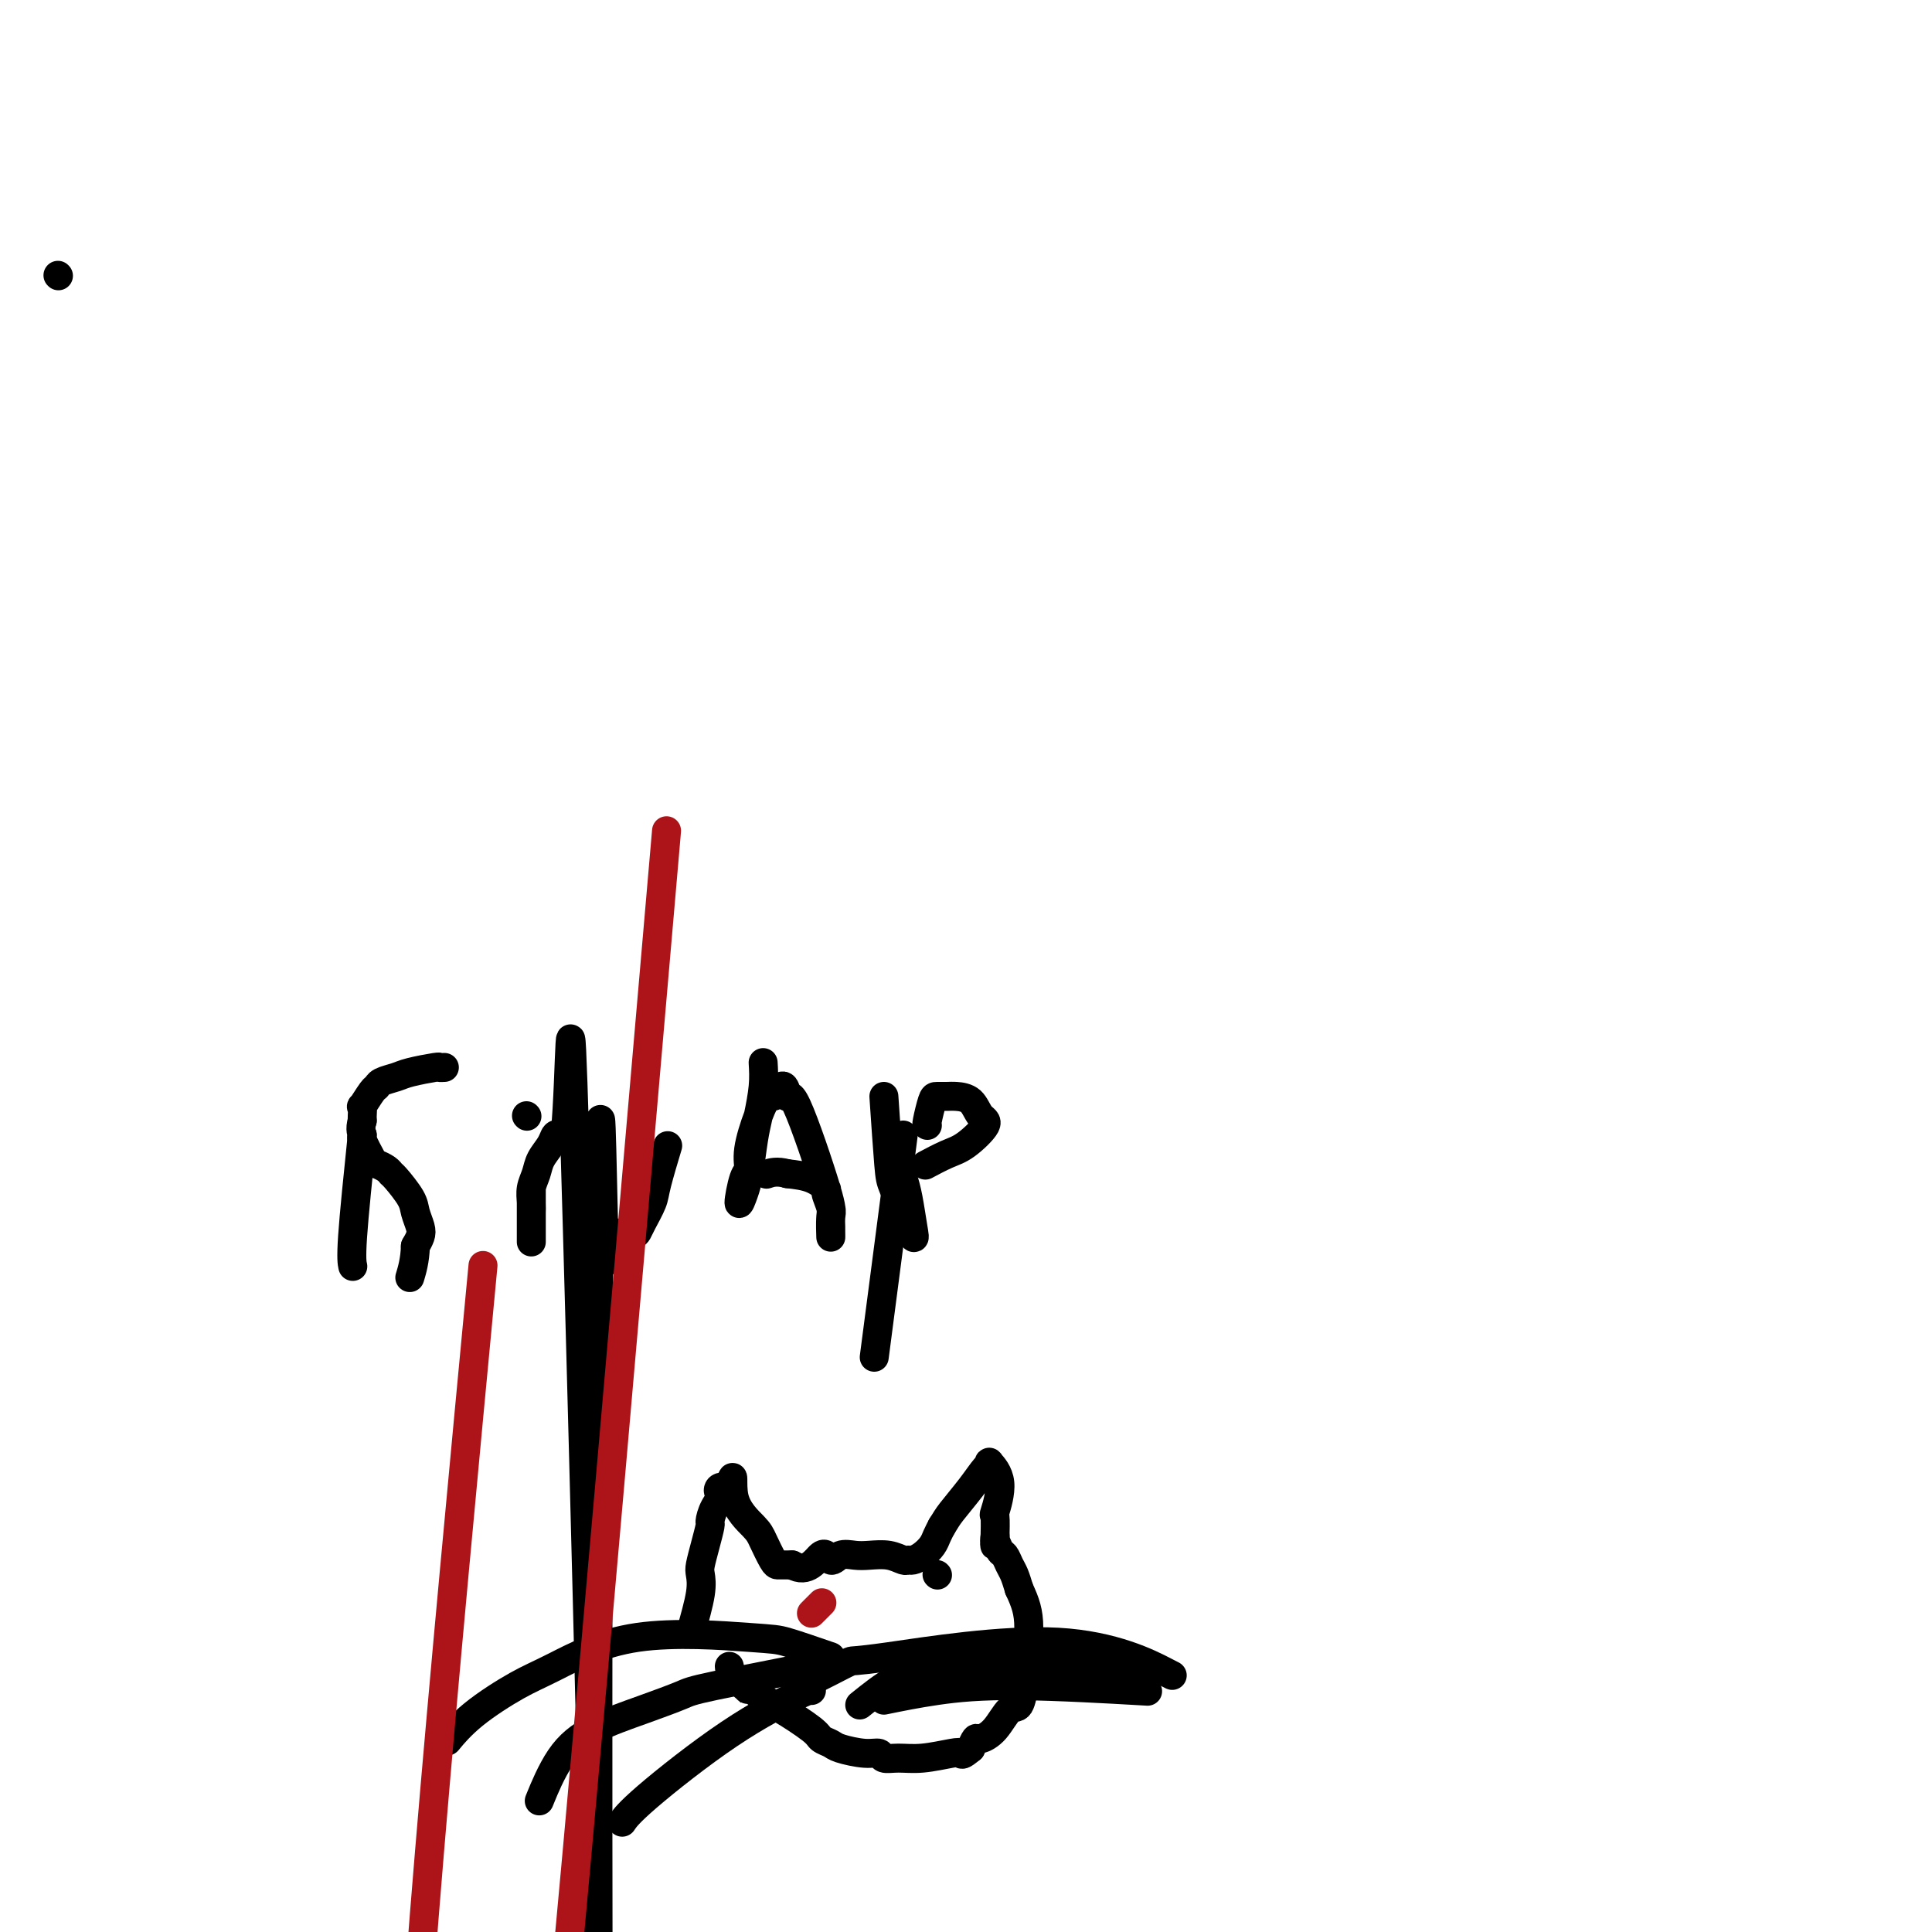 <svg viewBox='0 0 400 400' version='1.1' xmlns='http://www.w3.org/2000/svg' xmlns:xlink='http://www.w3.org/1999/xlink'><g fill='none' stroke='#000000' stroke-width='6' stroke-linecap='round' stroke-linejoin='round'><path d='M12,57c0.000,0.000 0.100,0.100 0.1,0.1'/><path d='M92,221c-0.443,0.024 -0.886,0.048 -1,0c-0.114,-0.048 0.099,-0.167 -1,0c-1.099,0.167 -3.512,0.620 -5,1c-1.488,0.380 -2.053,0.688 -3,1c-0.947,0.312 -2.278,0.628 -3,1c-0.722,0.372 -0.834,0.800 -1,1c-0.166,0.200 -0.384,0.172 -1,1c-0.616,0.828 -1.629,2.510 -2,3c-0.371,0.490 -0.100,-0.214 0,0c0.100,0.214 0.029,1.347 0,2c-0.029,0.653 -0.014,0.827 0,1'/><path d='M75,232c-0.589,1.918 -0.060,2.713 0,3c0.060,0.287 -0.348,0.067 0,1c0.348,0.933 1.453,3.021 2,4c0.547,0.979 0.535,0.849 1,1c0.465,0.151 1.406,0.581 2,1c0.594,0.419 0.842,0.826 1,1c0.158,0.174 0.225,0.116 1,1c0.775,0.884 2.257,2.712 3,4c0.743,1.288 0.745,2.036 1,3c0.255,0.964 0.761,2.144 1,3c0.239,0.856 0.211,1.387 0,2c-0.211,0.613 -0.606,1.306 -1,2'/><path d='M86,258c-0.067,2.889 -0.733,5.111 -1,6c-0.267,0.889 -0.133,0.444 0,0'/><path d='M75,235c-0.844,8.200 -1.689,16.400 -2,21c-0.311,4.600 -0.089,5.600 0,6c0.089,0.400 0.044,0.200 0,0'/><path d='M109,231c0.000,0.000 0.100,0.100 0.1,0.1'/><path d='M110,246c0.000,2.554 0.000,5.108 0,6c-0.000,0.892 -0.000,0.121 0,1c0.000,0.879 0.000,3.407 0,4c-0.000,0.593 -0.001,-0.750 0,-2c0.001,-1.250 0.003,-2.407 0,-3c-0.003,-0.593 -0.013,-0.623 0,-1c0.013,-0.377 0.049,-1.101 0,-2c-0.049,-0.899 -0.182,-1.971 0,-3c0.182,-1.029 0.679,-2.013 1,-3c0.321,-0.987 0.467,-1.977 1,-3c0.533,-1.023 1.452,-2.078 2,-3c0.548,-0.922 0.724,-1.710 1,-2c0.276,-0.290 0.650,-0.083 1,0c0.350,0.083 0.675,0.041 1,0'/><path d='M117,235c1.233,-12.508 0.817,-38.279 2,1c1.183,39.279 3.966,143.609 5,202c1.034,58.391 0.320,70.842 0,20c-0.320,-50.842 -0.247,-164.979 0,-206c0.247,-41.021 0.668,-8.928 1,3c0.332,11.928 0.574,3.689 1,1c0.426,-2.689 1.035,0.170 2,1c0.965,0.830 2.285,-0.370 3,-1c0.715,-0.630 0.826,-0.688 1,-1c0.174,-0.312 0.411,-0.876 1,-2c0.589,-1.124 1.529,-2.806 2,-4c0.471,-1.194 0.473,-1.898 1,-4c0.527,-2.102 1.579,-5.600 2,-7c0.421,-1.400 0.210,-0.700 0,0'/><path d='M158,220c0.090,1.535 0.179,3.071 0,5c-0.179,1.929 -0.627,4.252 -1,6c-0.373,1.748 -0.672,2.920 -1,5c-0.328,2.080 -0.686,5.067 -1,7c-0.314,1.933 -0.583,2.810 -1,4c-0.417,1.190 -0.982,2.693 -1,2c-0.018,-0.693 0.510,-3.580 1,-5c0.490,-1.420 0.943,-1.371 1,-2c0.057,-0.629 -0.283,-1.937 0,-4c0.283,-2.063 1.189,-4.883 2,-7c0.811,-2.117 1.526,-3.532 2,-4c0.474,-0.468 0.707,0.009 1,0c0.293,-0.009 0.647,-0.505 1,-1'/><path d='M161,226c1.508,-2.888 1.777,0.391 2,1c0.223,0.609 0.399,-1.451 2,2c1.601,3.451 4.625,12.415 6,17c1.375,4.585 1.100,4.791 1,6c-0.100,1.209 -0.026,3.419 0,4c0.026,0.581 0.003,-0.468 0,-1c-0.003,-0.532 0.015,-0.547 0,-1c-0.015,-0.453 -0.064,-1.343 0,-2c0.064,-0.657 0.241,-1.079 0,-2c-0.241,-0.921 -0.900,-2.340 -1,-3c-0.100,-0.660 0.358,-0.562 0,-1c-0.358,-0.438 -1.531,-1.411 -3,-2c-1.469,-0.589 -3.235,-0.795 -5,-1'/><path d='M163,243c-2.133,-0.622 -3.467,-0.178 -4,0c-0.533,0.178 -0.267,0.089 0,0'/><path d='M183,227c0.374,5.504 0.749,11.007 1,14c0.251,2.993 0.380,3.475 1,5c0.620,1.525 1.732,4.092 2,5c0.268,0.908 -0.310,0.158 0,1c0.310,0.842 1.506,3.277 2,4c0.494,0.723 0.287,-0.267 0,-2c-0.287,-1.733 -0.653,-4.209 -1,-6c-0.347,-1.791 -0.673,-2.895 -1,-4'/><path d='M181,281c3.000,-23.000 6.000,-46.000 6,-46c0.000,0.000 -3.000,23.000 -6,46'/><path d='M192,233c-0.096,-0.000 -0.193,-0.000 0,-1c0.193,-1.000 0.674,-2.999 1,-4c0.326,-1.001 0.496,-1.004 1,-1c0.504,0.004 1.343,0.015 2,0c0.657,-0.015 1.130,-0.057 2,0c0.870,0.057 2.135,0.213 3,1c0.865,0.787 1.331,2.204 2,3c0.669,0.796 1.541,0.970 1,2c-0.541,1.030 -2.496,2.915 -4,4c-1.504,1.085 -2.559,1.369 -4,2c-1.441,0.631 -3.269,1.609 -4,2c-0.731,0.391 -0.366,0.196 0,0'/><path d='M143,338c0.839,-2.965 1.679,-5.930 2,-8c0.321,-2.070 0.124,-3.246 0,-4c-0.124,-0.754 -0.175,-1.086 0,-2c0.175,-0.914 0.577,-2.410 1,-4c0.423,-1.590 0.866,-3.272 1,-4c0.134,-0.728 -0.043,-0.500 0,-1c0.043,-0.500 0.304,-1.728 1,-3c0.696,-1.272 1.826,-2.588 2,-3c0.174,-0.412 -0.607,0.081 -1,0c-0.393,-0.081 -0.398,-0.738 0,-1c0.398,-0.262 1.199,-0.131 2,0'/><path d='M151,308c1.246,-4.520 0.361,-0.819 1,2c0.639,2.819 2.800,4.755 4,6c1.200,1.245 1.438,1.798 2,3c0.563,1.202 1.450,3.054 2,4c0.550,0.946 0.764,0.985 1,1c0.236,0.015 0.496,0.004 1,0c0.504,-0.004 1.252,-0.002 2,0'/><path d='M164,324c3.271,1.945 4.947,-1.191 6,-2c1.053,-0.809 1.482,0.710 2,1c0.518,0.290 1.126,-0.651 2,-1c0.874,-0.349 2.013,-0.108 3,0c0.987,0.108 1.822,0.082 3,0c1.178,-0.082 2.700,-0.220 4,0c1.300,0.220 2.380,0.799 3,1c0.620,0.201 0.782,0.023 1,0c0.218,-0.023 0.492,0.107 1,0c0.508,-0.107 1.250,-0.451 2,-1c0.750,-0.549 1.510,-1.302 2,-2c0.490,-0.698 0.712,-1.342 1,-2c0.288,-0.658 0.644,-1.329 1,-2'/><path d='M195,316c0.873,-1.366 1.055,-1.780 2,-3c0.945,-1.220 2.654,-3.246 4,-5c1.346,-1.754 2.329,-3.236 3,-4c0.671,-0.764 1.031,-0.811 1,-1c-0.031,-0.189 -0.453,-0.520 0,0c0.453,0.520 1.781,1.892 2,4c0.219,2.108 -0.672,4.952 -1,6c-0.328,1.048 -0.094,0.299 0,1c0.094,0.701 0.047,2.850 0,5'/><path d='M206,319c-0.158,1.484 -0.053,-0.805 0,-1c0.053,-0.195 0.056,1.705 0,2c-0.056,0.295 -0.170,-1.016 0,-1c0.170,0.016 0.623,1.358 1,2c0.377,0.642 0.678,0.585 1,1c0.322,0.415 0.664,1.304 1,2c0.336,0.696 0.668,1.199 1,2c0.332,0.801 0.666,1.901 1,3'/><path d='M211,329c1.286,2.769 2.003,4.690 2,8c-0.003,3.310 -0.724,8.008 -1,10c-0.276,1.992 -0.107,1.279 0,1c0.107,-0.279 0.151,-0.123 0,1c-0.151,1.123 -0.499,3.214 -1,4c-0.501,0.786 -1.156,0.269 -2,1c-0.844,0.731 -1.876,2.711 -3,4c-1.124,1.289 -2.341,1.885 -3,2c-0.659,0.115 -0.760,-0.253 -1,0c-0.240,0.253 -0.620,1.126 -1,2'/><path d='M201,362c-1.958,1.635 -1.852,1.224 -2,1c-0.148,-0.224 -0.549,-0.260 -2,0c-1.451,0.260 -3.951,0.817 -6,1c-2.049,0.183 -3.649,-0.006 -5,0c-1.351,0.006 -2.455,0.209 -3,0c-0.545,-0.209 -0.531,-0.829 -1,-1c-0.469,-0.171 -1.420,0.108 -3,0c-1.580,-0.108 -3.790,-0.604 -5,-1c-1.210,-0.396 -1.421,-0.692 -2,-1c-0.579,-0.308 -1.525,-0.627 -2,-1c-0.475,-0.373 -0.478,-0.801 -2,-2c-1.522,-1.199 -4.564,-3.169 -6,-4c-1.436,-0.831 -1.268,-0.523 -2,-1c-0.732,-0.477 -2.366,-1.738 -4,-3'/><path d='M156,350c-2.845,-1.707 -0.959,0.027 -1,0c-0.041,-0.027 -2.011,-1.815 -3,-3c-0.989,-1.185 -0.997,-1.767 -1,-2c-0.003,-0.233 -0.002,-0.116 0,0'/><path d='M172,343c-3.471,-1.198 -6.941,-2.395 -9,-3c-2.059,-0.605 -2.706,-0.617 -8,-1c-5.294,-0.383 -15.233,-1.135 -23,0c-7.767,1.135 -13.360,4.158 -17,6c-3.640,1.842 -5.326,2.504 -8,4c-2.674,1.496 -6.335,3.826 -9,6c-2.665,2.174 -4.333,4.193 -5,5c-0.667,0.807 -0.334,0.404 0,0'/><path d='M172,344c0.409,0.012 0.817,0.025 -4,1c-4.817,0.975 -14.861,2.913 -20,4c-5.139,1.087 -5.374,1.322 -7,2c-1.626,0.678 -4.643,1.798 -8,3c-3.357,1.202 -7.054,2.487 -10,4c-2.946,1.513 -5.139,3.253 -7,6c-1.861,2.747 -3.389,6.499 -4,8c-0.611,1.501 -0.306,0.750 0,0'/><path d='M168,350c-0.158,-0.129 -0.316,-0.258 -3,1c-2.684,1.258 -7.895,3.904 -14,8c-6.105,4.096 -13.105,9.641 -17,13c-3.895,3.359 -4.684,4.531 -5,5c-0.316,0.469 -0.158,0.234 0,0'/><path d='M168,348c1.243,-0.612 2.486,-1.224 4,-2c1.514,-0.776 3.298,-1.716 4,-2c0.702,-0.284 0.322,0.089 8,-1c7.678,-1.089 23.413,-3.639 35,-3c11.587,0.639 19.025,4.468 22,6c2.975,1.532 1.488,0.766 0,0'/><path d='M178,353c2.558,-2.054 5.116,-4.109 7,-5c1.884,-0.891 3.093,-0.620 5,-1c1.907,-0.380 4.511,-1.411 8,-2c3.489,-0.589 7.862,-0.735 15,0c7.138,0.735 17.039,2.353 21,3c3.961,0.647 1.980,0.324 0,0'/><path d='M183,352c3.440,-0.702 6.881,-1.405 11,-2c4.119,-0.595 8.917,-1.083 17,-1c8.083,0.083 19.452,0.738 24,1c4.548,0.262 2.274,0.131 0,0'/><path d='M194,326c0.000,0.000 0.100,0.100 0.1,0.1'/></g>
<g fill='none' stroke='#AD1419' stroke-width='6' stroke-linecap='round' stroke-linejoin='round'><path d='M168,334c0.833,-0.833 1.667,-1.667 2,-2c0.333,-0.333 0.167,-0.167 0,0'/><path d='M138,172c-10.558,122.153 -21.116,244.306 -26,290c-4.884,45.694 -4.093,14.928 -5,1c-0.907,-13.928 -3.514,-11.019 -9,1c-5.486,12.019 -13.853,33.148 -14,1c-0.147,-32.148 7.927,-117.574 16,-203'/></g>
</svg>
